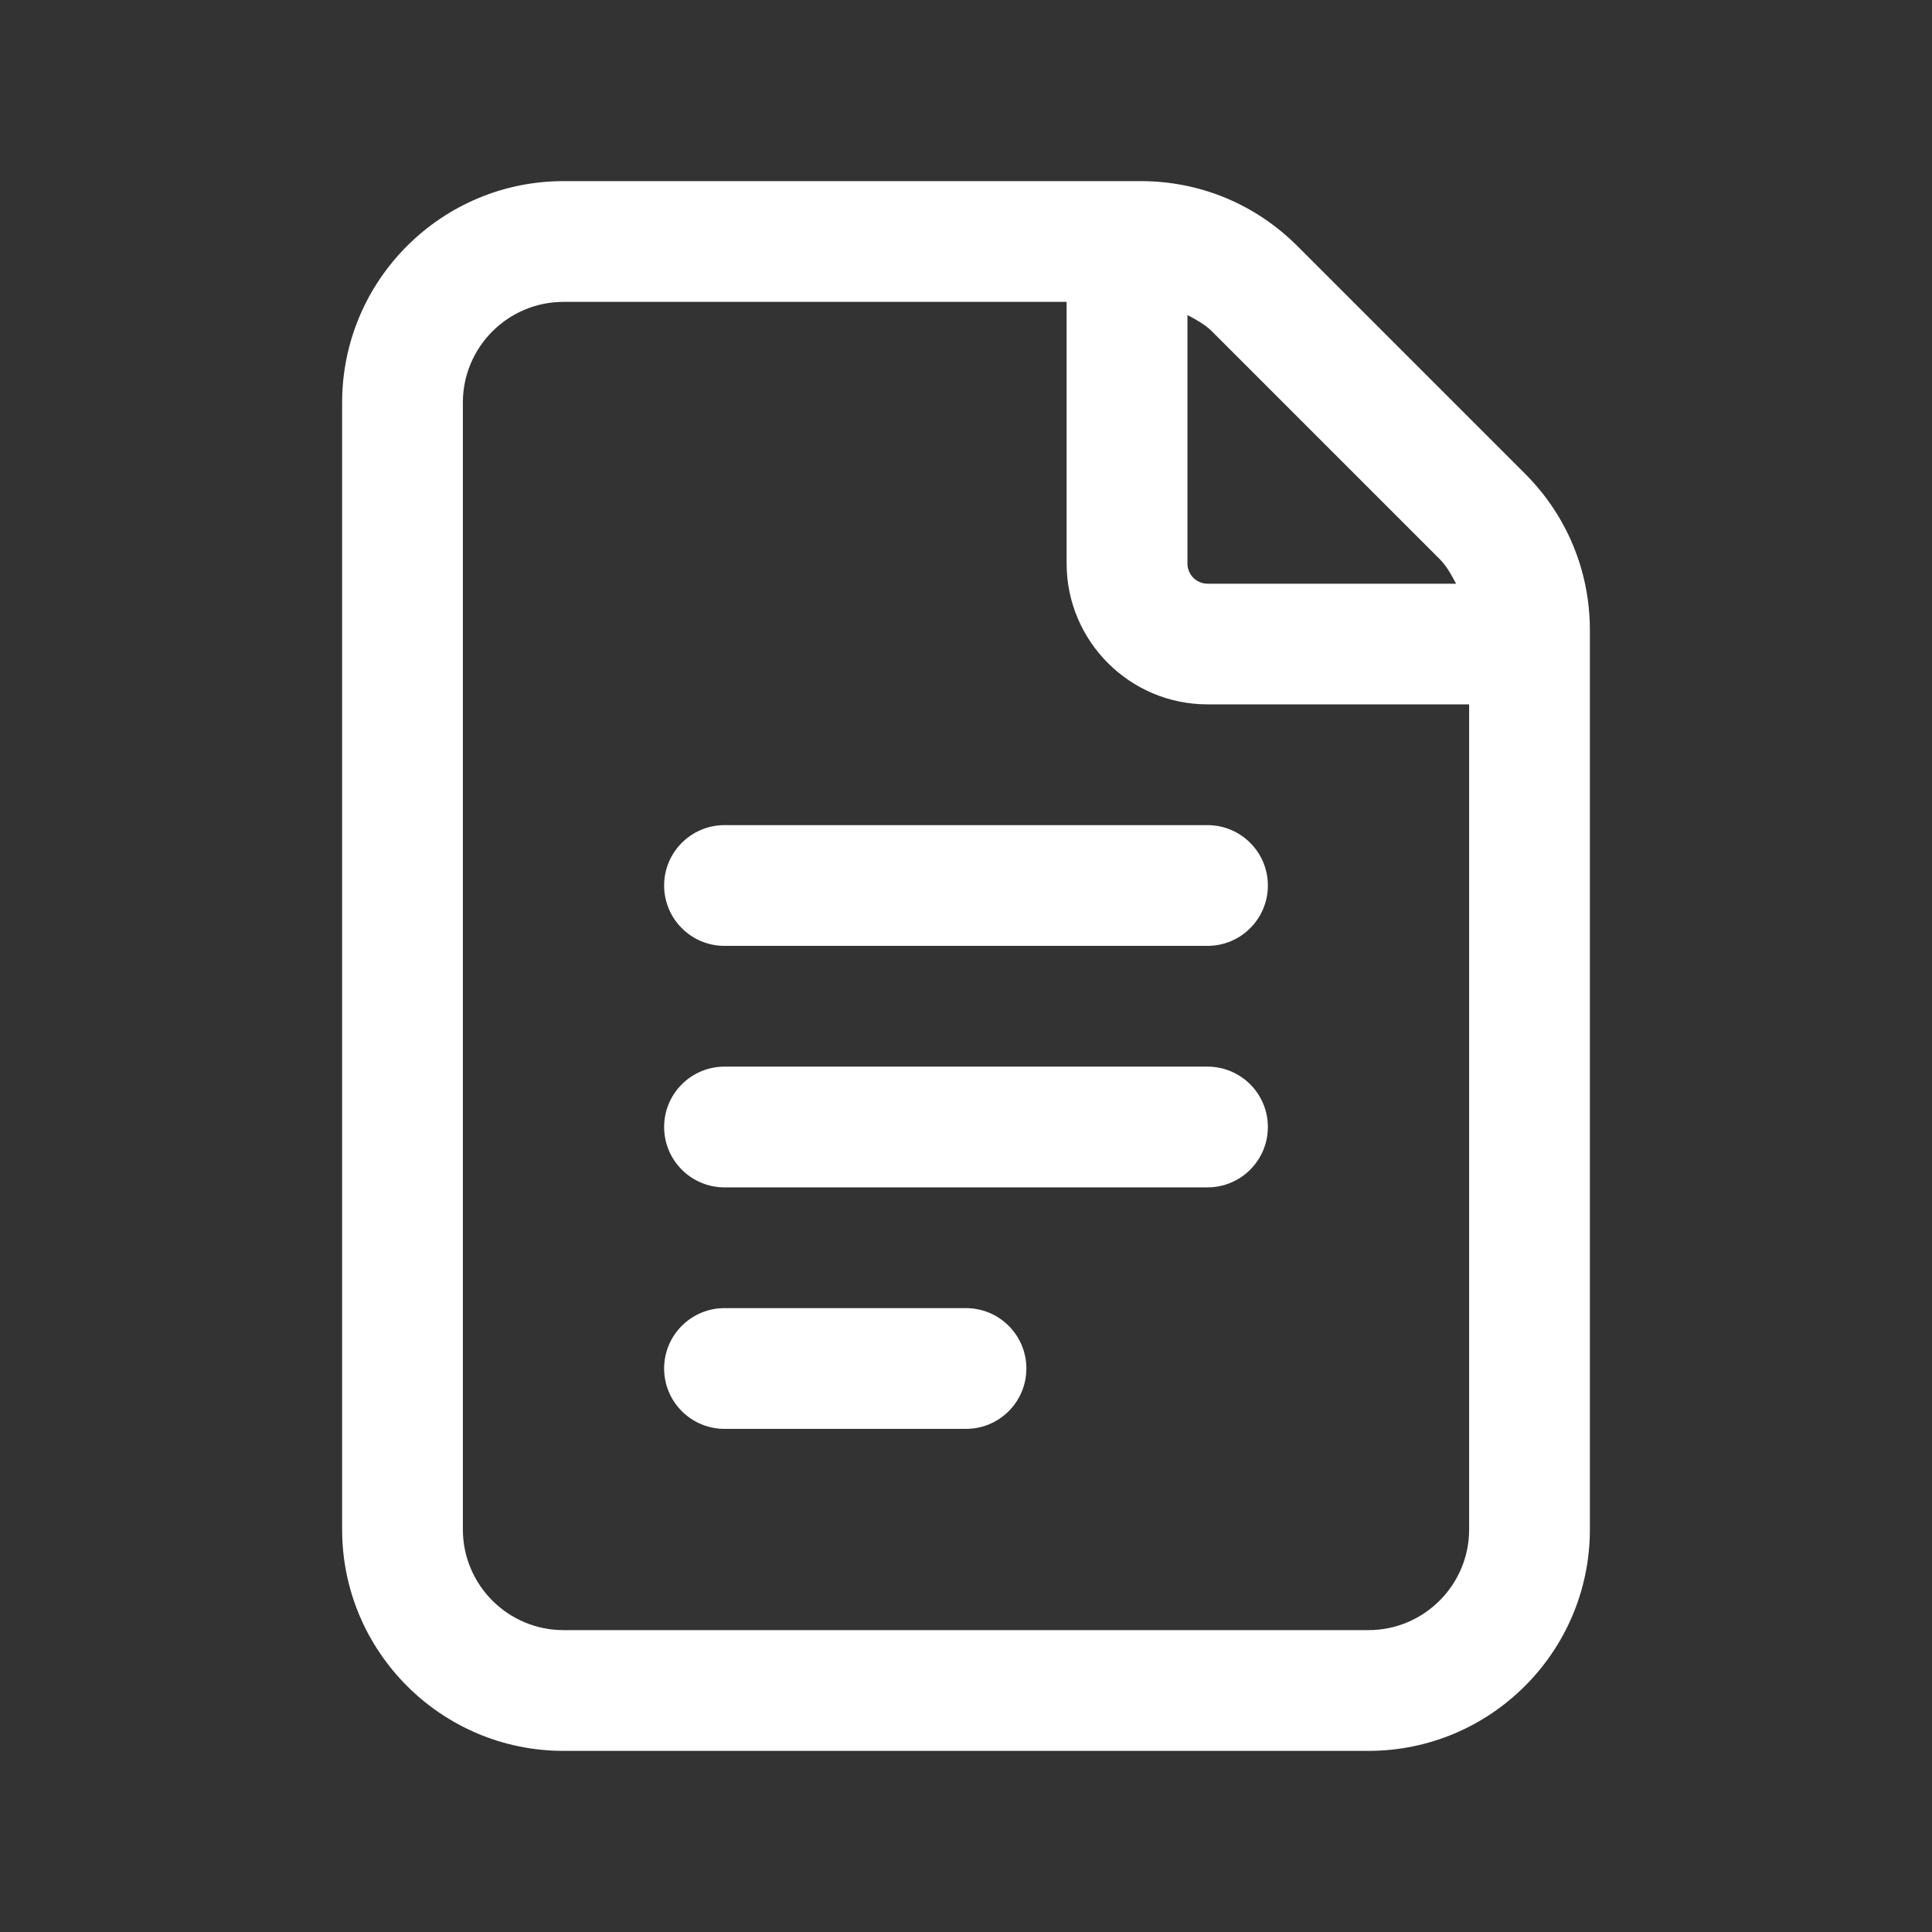 <svg width="48" height="48" viewBox="0 0 48 48" fill="none" xmlns="http://www.w3.org/2000/svg">
<rect x="0" y="0" width="48" height="48" fill="#333333" stroke="none"/>
<path d="M37.888 11.768L32.232 6.112C31.192 5.072 29.812 4.5 28.344 4.5H14C10.966 4.5 8.5 6.966 8.5 10V38C8.5 41.034 10.966 43.5 14 43.5H34C37.034 43.5 39.5 41.034 39.5 38V15.656C39.5 14.188 38.928 12.806 37.888 11.768ZM29.5 7.826C29.718 7.942 29.936 8.058 30.112 8.234L35.768 13.89C35.944 14.066 36.06 14.284 36.176 14.502H30.002C29.726 14.502 29.502 14.278 29.502 14.002V7.828L29.5 7.826ZM36.5 38C36.5 39.378 35.378 40.5 34 40.5H14C12.622 40.5 11.5 39.378 11.5 38V10C11.5 8.622 12.622 7.5 14 7.5H26.5V14C26.5 15.93 28.07 17.5 30 17.5H36.5V38ZM30 20.5C30.828 20.5 31.5 21.172 31.5 22C31.5 22.828 30.828 23.5 30 23.5H18C17.172 23.5 16.5 22.828 16.5 22C16.5 21.172 17.172 20.5 18 20.5H30ZM31.5 28C31.5 28.828 30.828 29.5 30 29.5H18C17.172 29.5 16.5 28.828 16.5 28C16.5 27.172 17.172 26.5 18 26.5H30C30.828 26.5 31.5 27.172 31.5 28ZM25.5 34C25.5 34.828 24.828 35.5 24 35.5H18C17.172 35.5 16.5 34.828 16.5 34C16.5 33.172 17.172 32.5 18 32.5H24C24.828 32.5 25.5 33.172 25.5 34Z" fill="white"/>
</svg>
